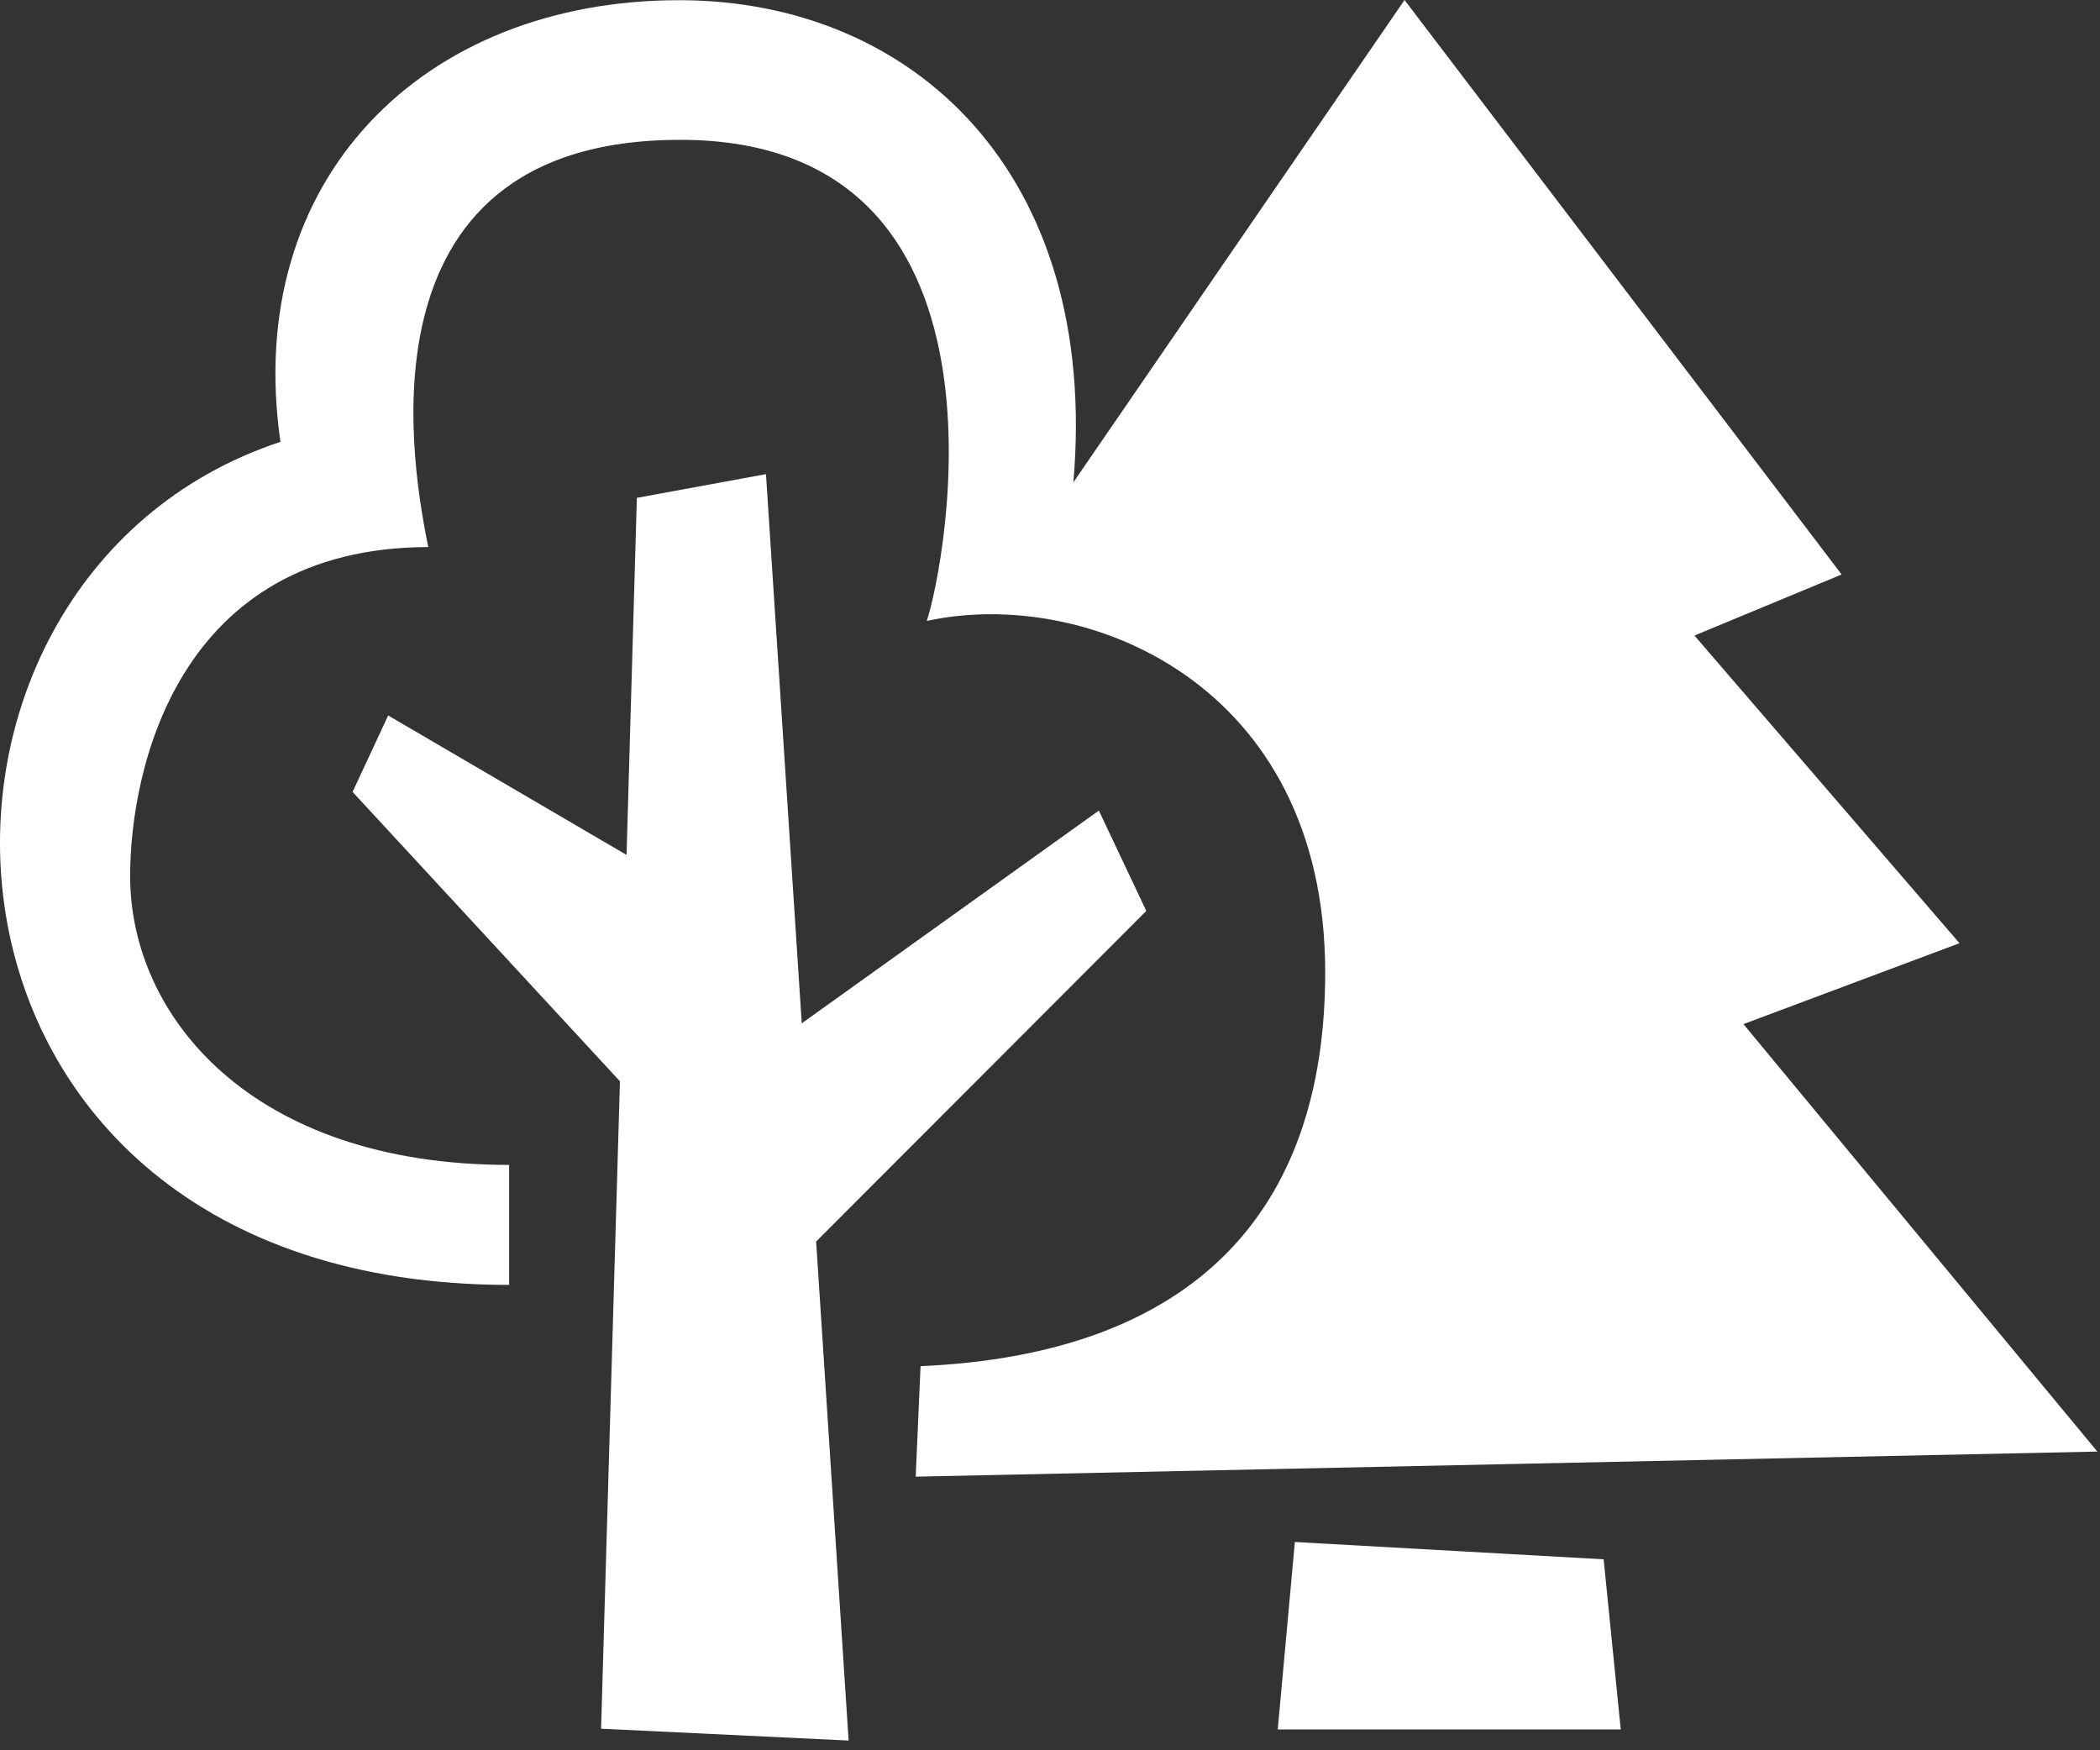 <svg width="108" height="90" viewBox="0 0 108 90" fill="none" xmlns="http://www.w3.org/2000/svg">
<rect x="0" y="0" width="108" height="90" fill="#333333" stroke="none"/>
<path d="M47.093 75.93L47.343 70.25C61.363 69.63 68.153 62.34 68.153 50C68.153 35.09 55.783 30.15 47.663 31.93C48.633 29 52.863 7.19 34.983 7.19C17.733 7.19 21.373 24.78 22.023 28.13C9.103 28.15 6.693 39.62 6.693 45.05C6.693 52.27 12.953 59.9 26.183 59.9V66.07C-5.727 66.07 -7.007 29.8 14.423 22.72C12.473 9.23 21.753 0.01 34.923 0.01C46.973 0.01 56.563 8.93 55.203 24.8L72.233 0L94.713 29.54L87.143 32.68L100.773 48.5L89.663 52.66L107.863 74.64L47.093 75.93ZM18.133 40.72L19.963 36.79L32.223 43.96L32.753 25.6L39.393 24.38L41.233 52.62L56.513 41.68L58.953 46.84L41.973 63.84L43.643 89.5L30.913 88.89L31.883 55.6L18.133 40.72ZM82.473 80.18L83.353 88.93H65.713L66.593 79.29L82.473 80.18Z" fill="white"/>
</svg>

